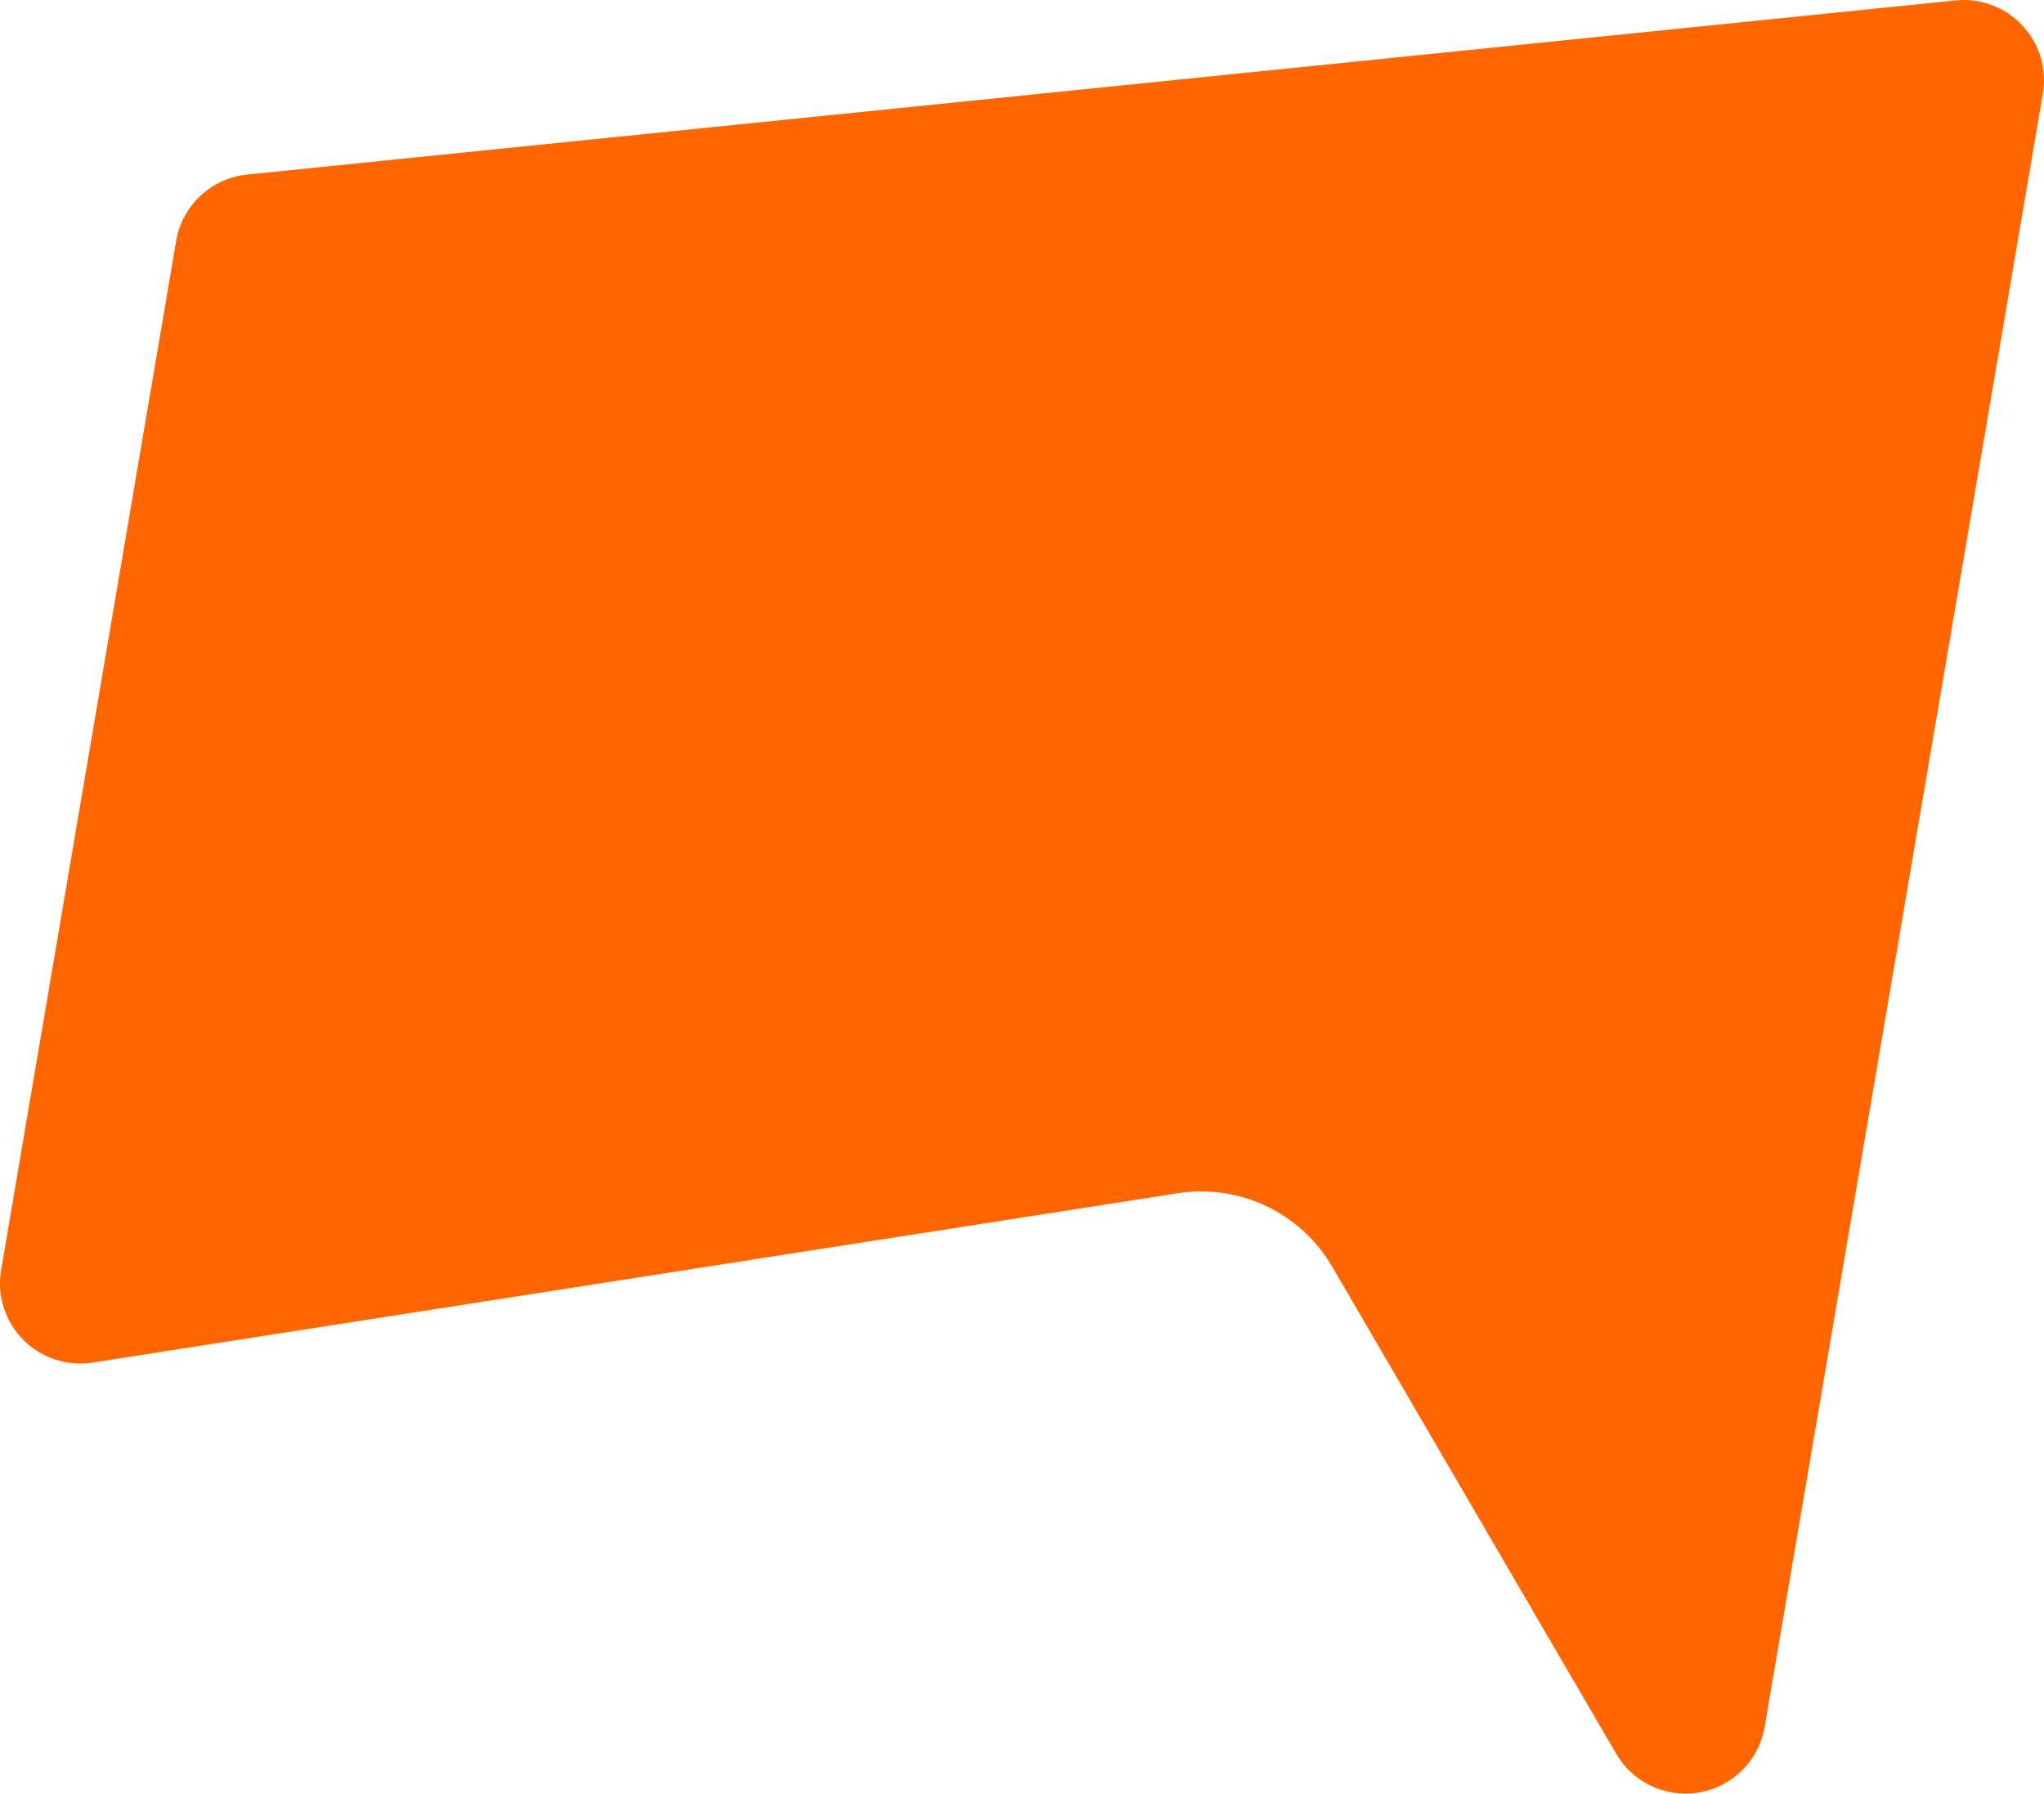 <svg width="620" height="544" viewBox="0 0 620 544" fill="none" xmlns="http://www.w3.org/2000/svg">
<path fill-rule="evenodd" clip-rule="evenodd" d="M53.431 73.077L0.348 385.14C-1.905 398.389 7.014 410.957 20.271 413.209C22.863 413.65 25.51 413.668 28.108 413.262L357.261 361.904C375.969 358.985 394.555 367.823 404.089 384.174L490.242 531.915C497.014 543.526 511.921 547.453 523.539 540.686C529.77 537.056 534.071 530.851 535.281 523.745L619.651 28.419C621.908 15.17 612.991 2.601 599.734 0.345C597.569 -0.023 595.363 -0.097 593.178 0.126L74.964 52.946C64.075 54.056 55.265 62.291 53.431 73.077Z" fill="#FF6600"/>
</svg>
